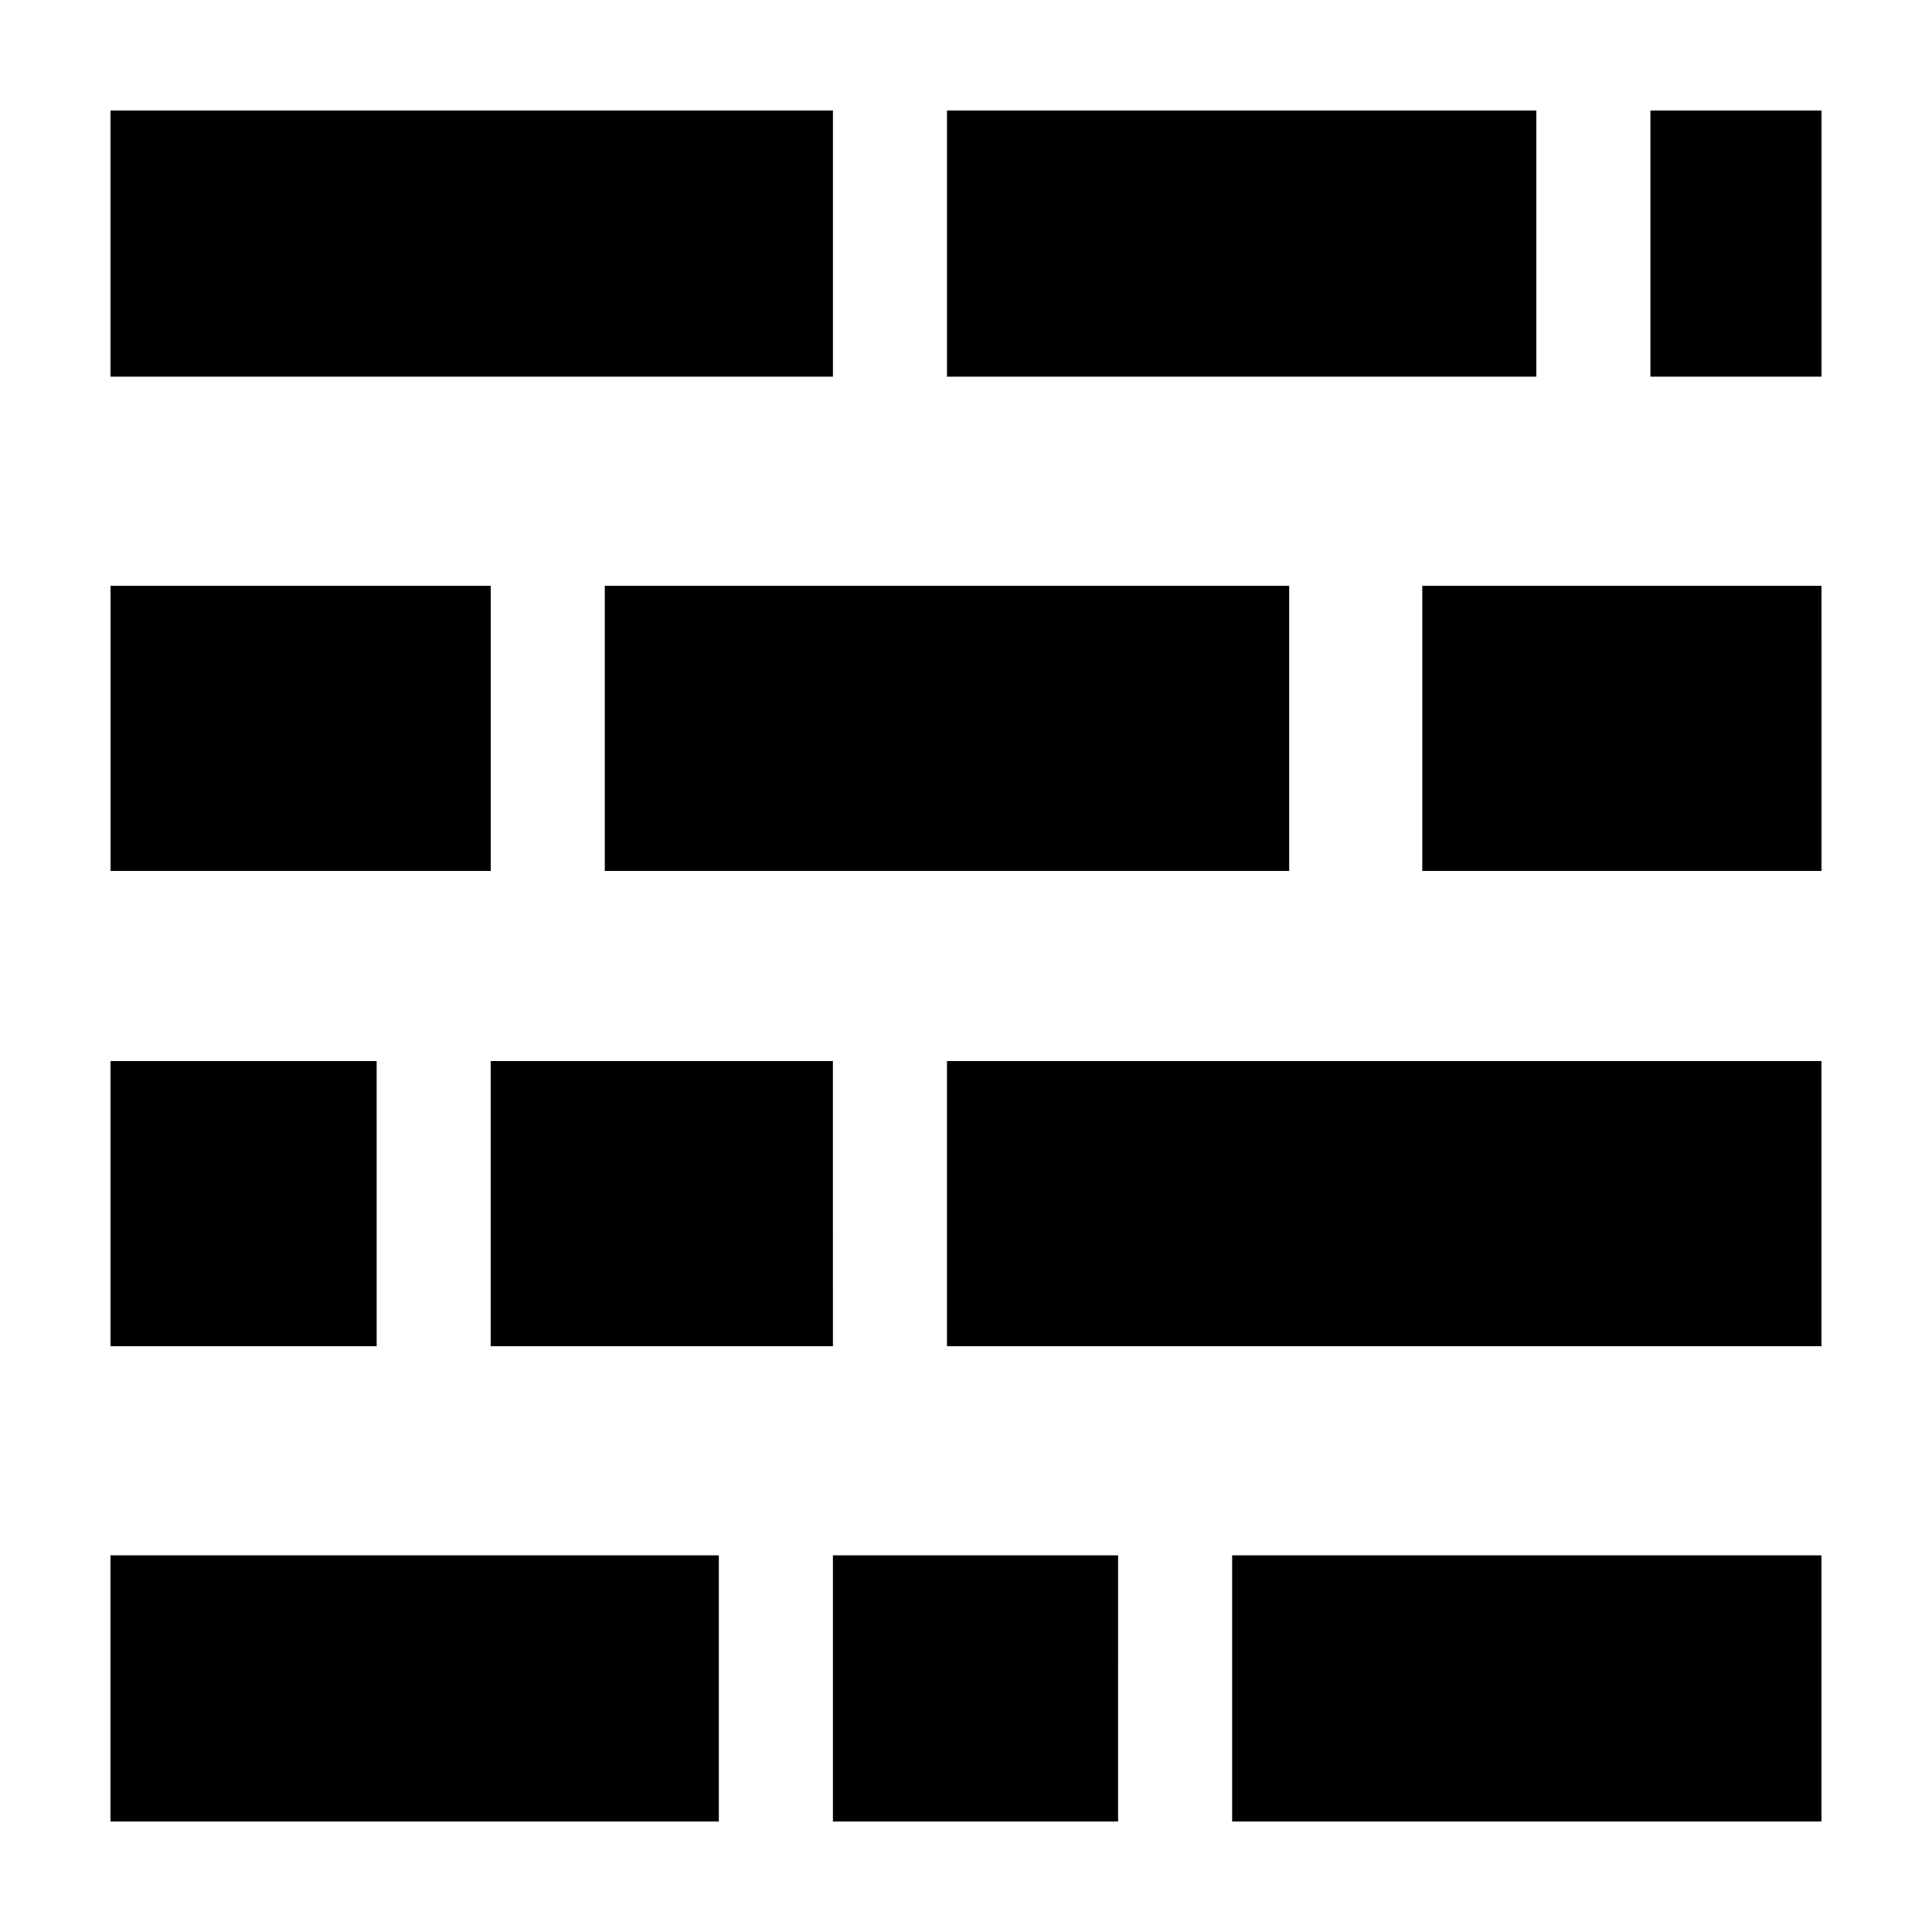 <?xml version="1.0" encoding="UTF-8"?>
<!-- Uploaded to: ICON Repo, www.iconrepo.com, Generator: ICON Repo Mixer Tools -->
<svg fill="#000000" width="800px" height="800px" version="1.1" viewBox="144 144 512 512" xmlns="http://www.w3.org/2000/svg">
 <path d="m274.05 299.24v75.57h-100.76v-75.57zm90.684 256.94v70.535h75.57l0.004-70.535zm30.23-382.89v70.535h156.18v-70.535zm-30.23 0h-191.45v70.535h191.45zm216.64 0v70.535h45.344l-0.004-70.535zm-95.727 125.95h-181.37v75.57h181.37zm35.27 0v75.57h105.8l-0.004-75.57zm-277.1 125.95h-70.531v75.57h70.535zm120.91 0h-90.684v75.57h90.688zm30.23 0v75.57h231.75l-0.004-75.57zm-60.457 130.99h-161.22v70.535h161.22zm136.03 0v70.535h156.18v-70.535z"/>
</svg>